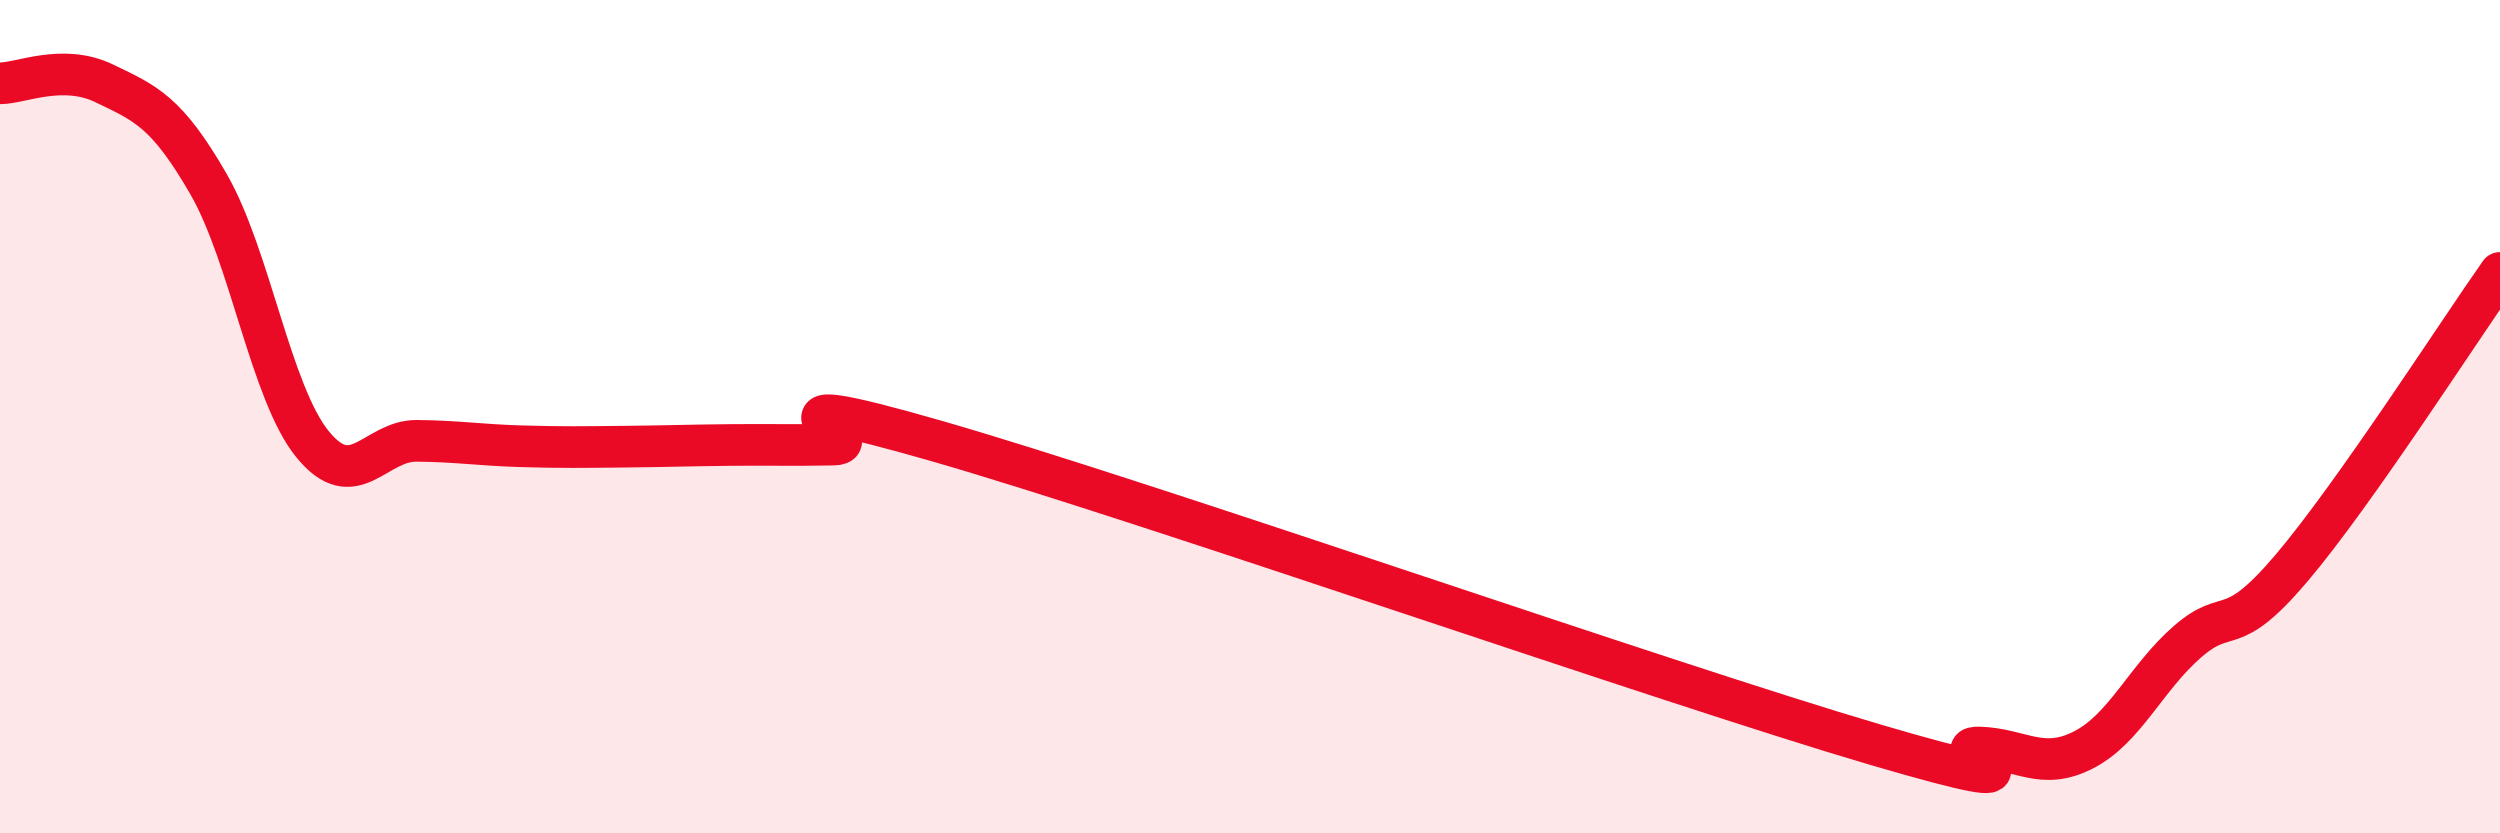 
    <svg width="60" height="20" viewBox="0 0 60 20" xmlns="http://www.w3.org/2000/svg">
      <path
        d="M 0,2 C 0.5,2 1.5,1.52 2.5,2 C 3.5,2.48 4,2.68 5,4.41 C 6,6.14 6.5,9.43 7.5,10.66 C 8.5,11.89 9,10.57 10,10.58 C 11,10.59 11.5,10.68 12.5,10.71 C 13.5,10.74 14,10.73 15,10.72 C 16,10.71 16.5,10.69 17.5,10.68 C 18.5,10.67 19,10.69 20,10.67 C 21,10.65 17.5,9.15 22.5,10.59 C 27.5,12.03 40,16.4 45,17.87 C 50,19.34 46.5,17.91 47.5,17.94 C 48.5,17.97 49,18.51 50,18 C 51,17.49 51.5,16.27 52.5,15.4 C 53.5,14.53 53.5,15.4 55,13.63 C 56.5,11.86 59,7.97 60,6.55L60 20L0 20Z"
        fill="#EB0A25"
        opacity="0.1"
        stroke-linecap="round"
        stroke-linejoin="round"
      />
      <path
        d="M 0,2 C 0.5,2 1.5,1.52 2.5,2 C 3.5,2.48 4,2.68 5,4.41 C 6,6.14 6.5,9.43 7.5,10.66 C 8.5,11.89 9,10.57 10,10.58 C 11,10.59 11.5,10.68 12.5,10.71 C 13.5,10.74 14,10.73 15,10.72 C 16,10.71 16.5,10.69 17.5,10.68 C 18.5,10.67 19,10.69 20,10.67 C 21,10.65 17.5,9.15 22.5,10.59 C 27.5,12.03 40,16.4 45,17.87 C 50,19.34 46.5,17.91 47.5,17.94 C 48.5,17.97 49,18.51 50,18 C 51,17.49 51.5,16.27 52.5,15.4 C 53.5,14.53 53.5,15.4 55,13.63 C 56.5,11.86 59,7.97 60,6.55"
        stroke="#EB0A25"
        stroke-width="1"
        fill="none"
        stroke-linecap="round"
        stroke-linejoin="round"
      />
    </svg>
  